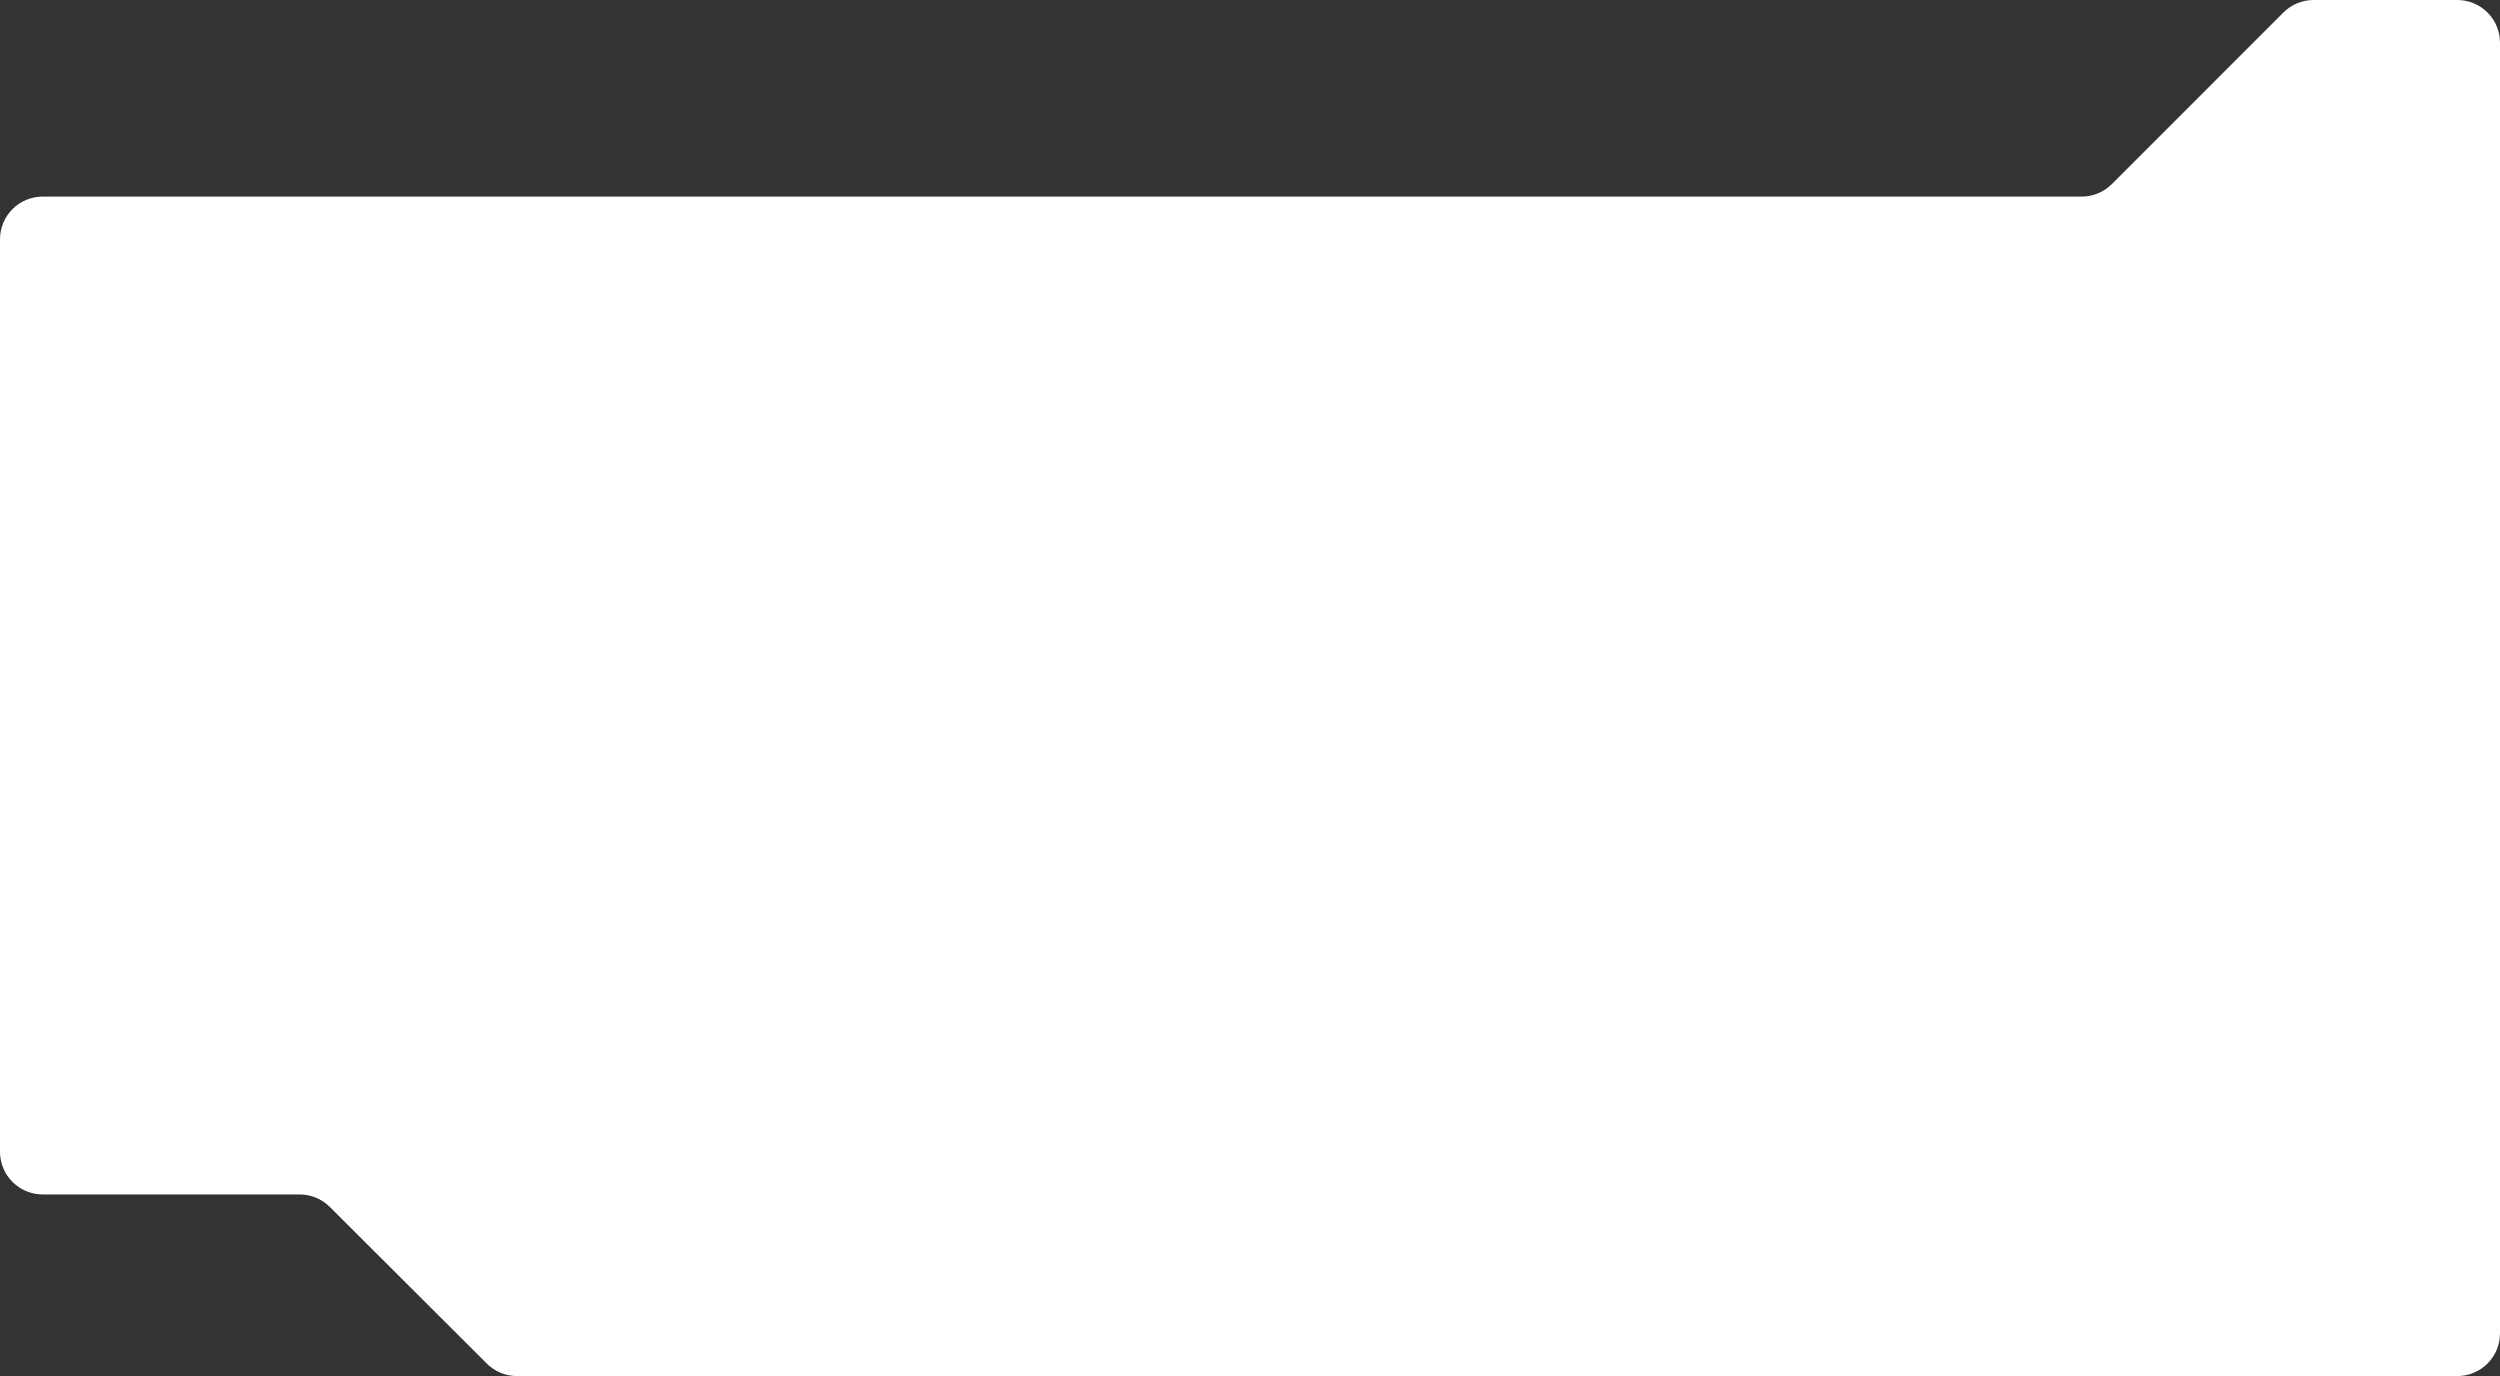 <?xml version="1.0" encoding="UTF-8"?> <svg xmlns="http://www.w3.org/2000/svg" width="1170" height="644" viewBox="0 0 1170 644" fill="none"><rect x="0" y="0" width="1170" height="644" fill="#333333" stroke="none"/> <path d="M0 112V539C0 550.046 8.954 559 20 559H140.228C145.525 559 150.606 561.101 154.355 564.843L227.826 638.157C231.575 641.899 236.656 644 241.953 644H1150C1161.05 644 1170 635.046 1170 624V20C1170 8.954 1161.05 0 1150 0H1082.78C1077.48 0 1072.39 2.107 1068.64 5.858L988.358 86.142C984.607 89.893 979.52 92 974.216 92H20C8.954 92 0 100.954 0 112Z" fill="white"></path> </svg> 